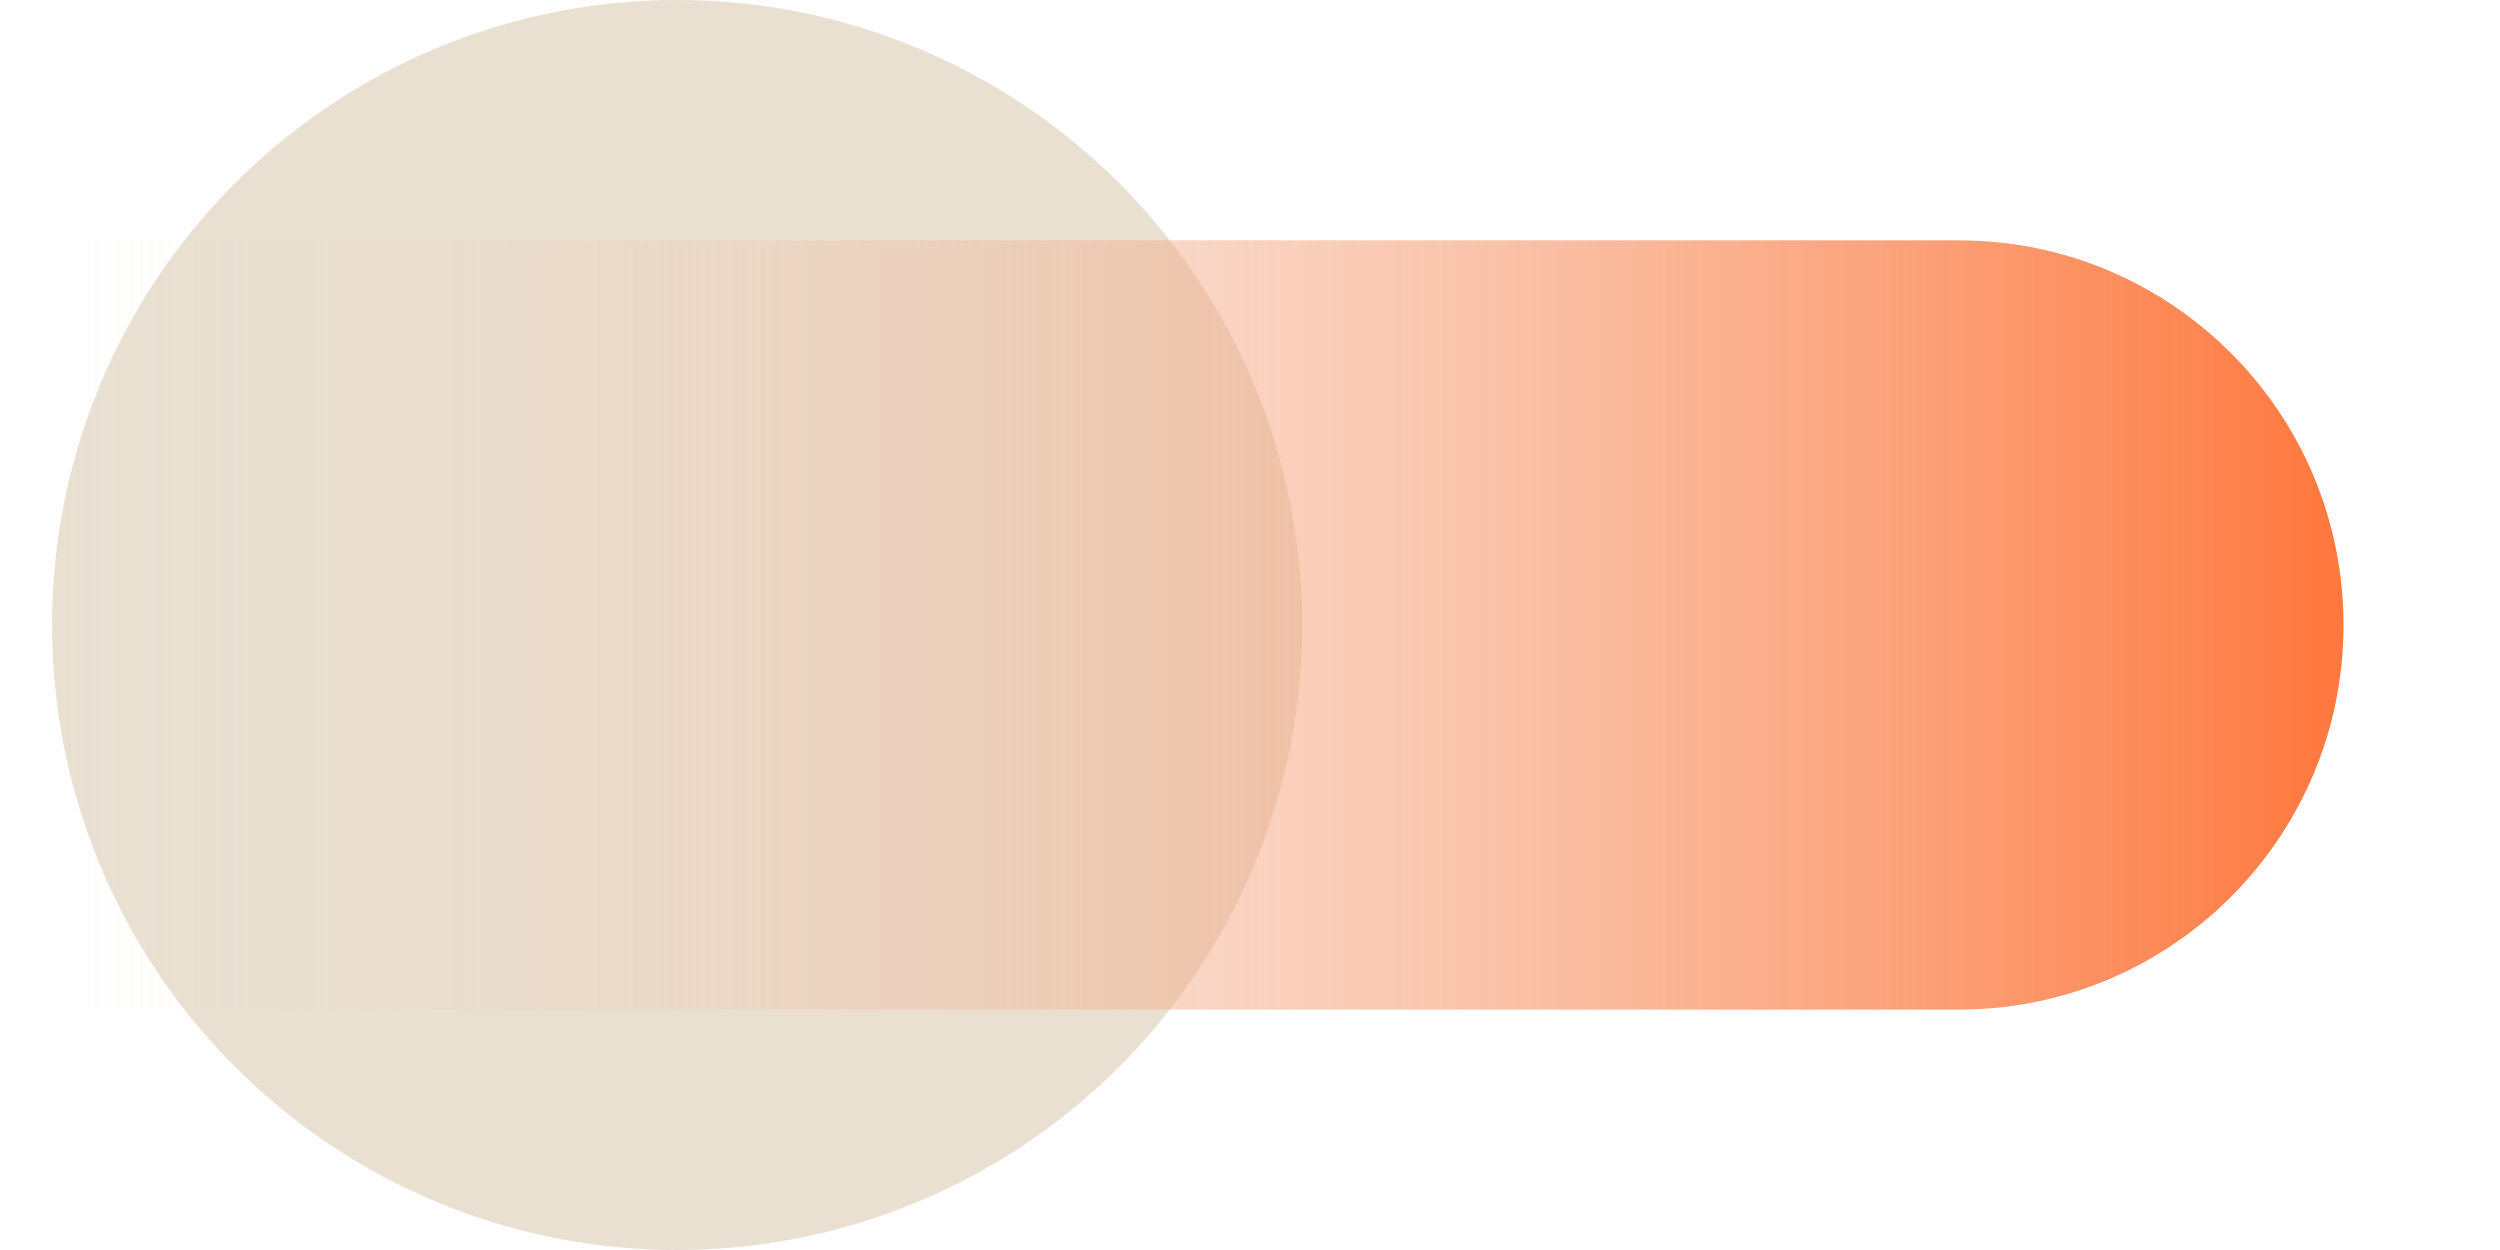 <svg width="48" height="24" viewBox="0 0 48 24" fill="none" xmlns="http://www.w3.org/2000/svg">
<g clip-path="url(#clip0_694_25514)">
<circle cx="13" cy="12" r="12" fill="#E9E0D2"/>
<path fill-rule="evenodd" clip-rule="evenodd" d="M37.611 19.384L-2.448 19.384L-2.448 4.615L37.611 4.615C37.611 4.615 37.611 4.615 37.611 4.615C41.689 4.615 44.995 7.921 44.995 12C44.995 16.078 41.689 19.384 37.611 19.384Z" fill="url(#paint0_linear_694_25514)"/>
</g>
<defs>
<linearGradient id="paint0_linear_694_25514" x1="44.995" y1="12" x2="1.06" y2="12" gradientUnits="userSpaceOnUse">
<stop stop-color="#FF773D"/>
<stop offset="1" stop-color="#E9E0D2" stop-opacity="0"/>
</linearGradient>
<clipPath id="clip0_694_25514">
<rect width="48" height="24" fill="white"/>
</clipPath>
</defs>
</svg>
